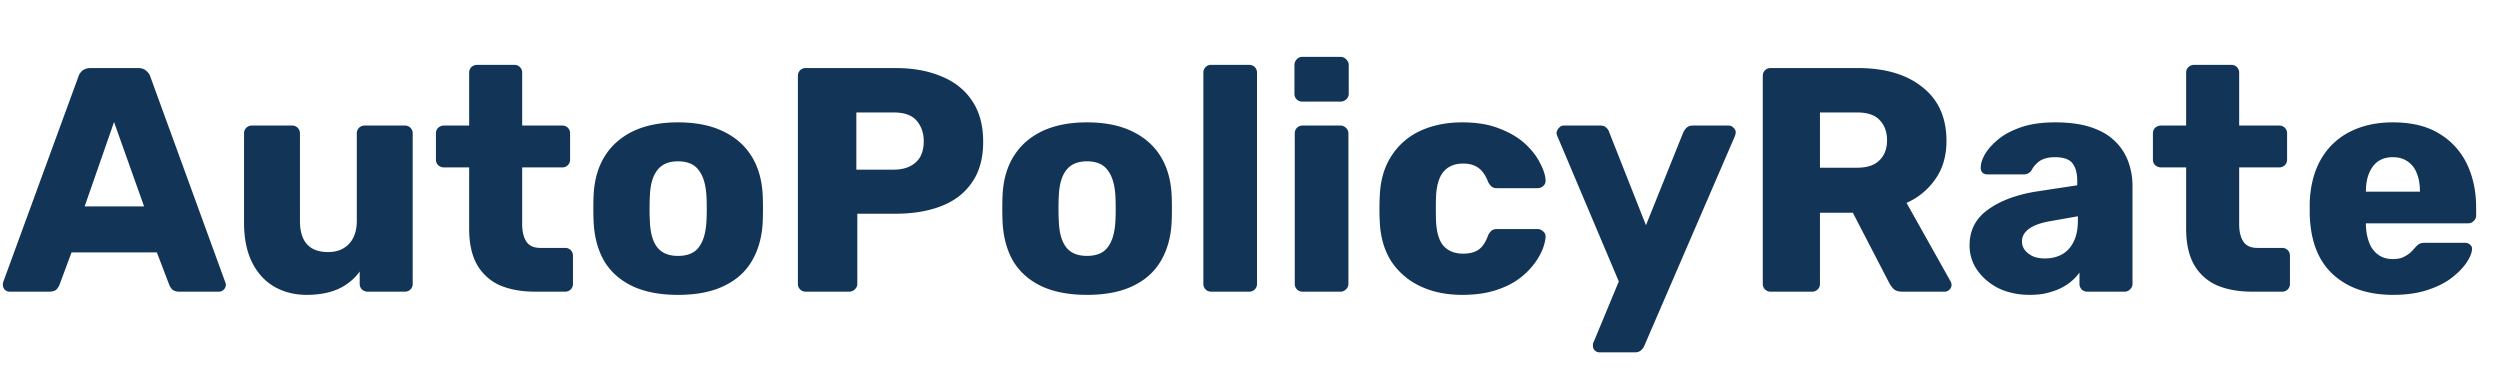 <svg width="180" height="27" fill="none" xmlns="http://www.w3.org/2000/svg"><path d="M.69 21a.521.521 0 01-.345-.138.521.521 0 01-.138-.345c0-.077.008-.146.023-.207L5.635 5.544a.89.89 0 01.276-.437c.153-.138.36-.207.621-.207h3.404c.26 0 .46.069.598.207a.837.837 0 01.299.437l5.382 14.766c.03.061.046.13.046.207a.484.484 0 01-.161.345.468.468 0 01-.345.138h-2.829c-.23 0-.406-.054-.529-.161a1.013 1.013 0 01-.207-.322l-.897-2.346H5.152l-.874 2.346c-.03.092-.1.2-.207.322-.107.107-.291.161-.552.161H.69zm5.405-6.141h4.278L8.211 8.787l-2.116 6.072zm15.984 6.371c-.874 0-1.656-.2-2.346-.598-.675-.399-1.204-.981-1.587-1.748-.383-.782-.575-1.733-.575-2.852V9.615a.56.56 0 01.161-.414.56.56 0 01.414-.161h2.875a.56.56 0 01.414.161.56.56 0 01.161.414v6.279c0 1.503.675 2.254 2.024 2.254.629 0 1.127-.192 1.495-.575.383-.399.575-.958.575-1.679V9.615a.56.56 0 01.161-.414.56.56 0 01.414-.161h2.875a.56.56 0 01.414.161.56.56 0 01.161.414v10.81a.56.56 0 01-.16.414.56.56 0 01-.415.161h-2.668a.613.613 0 01-.414-.161.56.56 0 01-.16-.414v-.874c-.4.552-.92.974-1.565 1.265-.629.276-1.38.414-2.254.414zM38.54 21c-.982 0-1.833-.153-2.553-.46a3.543 3.543 0 01-1.633-1.472c-.384-.675-.575-1.541-.575-2.599v-4.416h-1.794a.642.642 0 01-.438-.161.56.56 0 01-.16-.414V9.615a.56.56 0 01.16-.414.642.642 0 01.438-.161h1.794V5.245a.56.56 0 01.16-.414.612.612 0 01.414-.161h2.669a.56.56 0 01.413.161.56.56 0 01.162.414V9.04h2.875a.56.56 0 01.414.161.56.56 0 01.16.414v1.863a.56.56 0 01-.16.414.56.56 0 01-.414.161h-2.875v4.094c0 .521.1.935.299 1.242.199.307.536.46 1.011.46h1.772a.56.56 0 01.414.161.56.56 0 01.16.414v2.001a.56.56 0 01-.16.414.56.56 0 01-.414.161h-2.14zm10.276.23c-1.288 0-2.377-.207-3.266-.621-.874-.414-1.549-1.004-2.024-1.771-.46-.782-.72-1.71-.782-2.783a20.956 20.956 0 01-.023-1.035c0-.399.008-.744.023-1.035.061-1.089.337-2.016.828-2.783.49-.767 1.173-1.357 2.047-1.771.89-.414 1.955-.621 3.197-.621 1.257 0 2.323.207 3.197.621.89.414 1.58 1.004 2.07 1.771.49.767.767 1.694.828 2.783.015.291.023.636.023 1.035 0 .383-.008.728-.023 1.035-.061 1.073-.33 2.001-.805 2.783-.46.767-1.135 1.357-2.024 1.771-.874.414-1.963.621-3.266.621zm0-2.806c.69 0 1.188-.207 1.495-.621.322-.414.506-1.035.552-1.863.015-.23.023-.537.023-.92s-.008-.69-.023-.92c-.046-.813-.23-1.426-.552-1.84-.307-.43-.805-.644-1.495-.644-.675 0-1.173.215-1.495.644-.322.414-.498 1.027-.53 1.84-.014.23-.022.537-.022.92s.008.69.023.92c.03.828.207 1.449.529 1.863.322.414.82.621 1.495.621zM58.023 21a.56.56 0 01-.414-.161.56.56 0 01-.161-.414V5.475a.56.56 0 01.16-.414.56.56 0 01.415-.161h6.44c1.273 0 2.377.2 3.312.598.95.383 1.687.966 2.208 1.748.537.782.805 1.771.805 2.967 0 1.18-.268 2.154-.805 2.921-.521.767-1.257 1.334-2.208 1.702-.935.368-2.04.552-3.312.552h-2.737v5.037a.525.525 0 01-.184.414.56.56 0 01-.414.161h-3.105zm3.634-8.786h2.69c.66 0 1.182-.169 1.565-.506.399-.337.598-.851.598-1.541 0-.583-.169-1.073-.506-1.472-.337-.399-.89-.598-1.656-.598h-2.691v4.117zM78.26 21.23c-1.288 0-2.377-.207-3.266-.621-.874-.414-1.549-1.004-2.024-1.771-.46-.782-.72-1.71-.782-2.783a20.956 20.956 0 01-.023-1.035c0-.399.008-.744.023-1.035.061-1.089.337-2.016.828-2.783.49-.767 1.173-1.357 2.047-1.771.89-.414 1.955-.621 3.197-.621 1.257 0 2.323.207 3.197.621.89.414 1.58 1.004 2.07 1.771.49.767.767 1.694.828 2.783.015.291.023.636.023 1.035 0 .383-.008.728-.023 1.035-.061 1.073-.33 2.001-.805 2.783-.46.767-1.135 1.357-2.024 1.771-.874.414-1.963.621-3.266.621zm0-2.806c.69 0 1.188-.207 1.495-.621.322-.414.506-1.035.552-1.863.015-.23.023-.537.023-.92s-.008-.69-.023-.92c-.046-.813-.23-1.426-.552-1.84-.307-.43-.805-.644-1.495-.644-.675 0-1.173.215-1.495.644-.322.414-.498 1.027-.529 1.84-.015.23-.023.537-.023.92s.008.69.023.92c.03.828.207 1.449.53 1.863.321.414.82.621 1.494.621zM87.216 21a.56.56 0 01-.414-.161.56.56 0 01-.16-.414V5.245a.56.56 0 01.16-.414.56.56 0 01.414-.161h2.714a.56.56 0 01.414.161.56.56 0 01.161.414v15.18a.56.56 0 01-.16.414.56.56 0 01-.415.161h-2.714zm6.581 0a.56.56 0 01-.414-.161.56.56 0 01-.16-.414V9.615a.56.56 0 01.16-.414.56.56 0 01.414-.161h2.714c.154 0 .284.054.391.161a.525.525 0 01.184.414v10.81a.525.525 0 01-.184.414.532.532 0 01-.39.161h-2.715zm-.023-13.685a.56.56 0 01-.414-.161.56.56 0 01-.16-.414V4.693a.56.56 0 01.16-.414.525.525 0 01.414-.184h2.737c.169 0 .307.061.414.184a.525.525 0 01.184.414V6.74a.525.525 0 01-.184.414.56.56 0 01-.414.161h-2.737zm11.504 13.915c-1.135 0-2.139-.207-3.013-.621a5.07 5.07 0 01-2.093-1.794c-.506-.797-.782-1.748-.828-2.852a15.226 15.226 0 01-.023-.92c0-.383.008-.698.023-.943.046-1.12.322-2.07.828-2.852a4.863 4.863 0 012.07-1.817c.889-.414 1.901-.621 3.036-.621 1.058 0 1.962.153 2.714.46.751.291 1.364.66 1.84 1.104.475.445.828.905 1.058 1.38.245.46.375.866.391 1.219a.5.5 0 01-.161.414.614.614 0 01-.414.161h-2.921c-.169 0-.299-.038-.391-.115a1.05 1.05 0 01-.253-.345c-.184-.475-.422-.813-.713-1.012-.276-.2-.637-.299-1.081-.299-.614 0-1.089.2-1.426.598-.322.399-.499 1.012-.529 1.84a27.672 27.672 0 000 1.633c.03.843.207 1.457.529 1.84.337.383.812.575 1.426.575.475 0 .851-.1 1.127-.299.276-.2.498-.537.667-1.012a1.05 1.05 0 01.253-.345c.092-.077.222-.115.391-.115h2.921c.153 0 .291.061.414.184a.44.44 0 01.161.391c-.016.26-.092.567-.23.92a4.888 4.888 0 01-.644 1.081 5.245 5.245 0 01-1.15 1.081c-.46.322-1.02.583-1.679.782-.66.2-1.426.299-2.3.299zm9.896 4.14a.468.468 0 01-.483-.483v-.138c.015-.046.038-.1.069-.161l1.794-4.324-4.416-10.442a.724.724 0 01-.069-.276.689.689 0 01.184-.345.436.436 0 01.345-.161h2.622c.199 0 .345.054.437.161.107.092.176.2.207.322l2.645 6.693 2.691-6.693a1.22 1.22 0 01.23-.322c.107-.107.261-.161.46-.161h2.576c.138 0 .253.054.345.161.107.092.161.2.161.322a.9.9 0 01-.069.299l-6.509 15.065a.786.786 0 01-.23.322c-.107.107-.261.161-.46.161h-2.53zM127.495 21a.56.56 0 01-.414-.161.558.558 0 01-.161-.414V5.475c0-.169.053-.307.161-.414a.56.56 0 01.414-.161h6.256c1.978 0 3.534.46 4.669 1.38 1.15.905 1.725 2.193 1.725 3.864 0 1.089-.269 2.009-.805 2.76a4.903 4.903 0 01-2.07 1.702l3.174 5.658a.572.572 0 01.069.253.485.485 0 01-.161.345.468.468 0 01-.345.138h-3.036c-.292 0-.506-.069-.644-.207a1.941 1.941 0 01-.299-.414l-2.622-5.06h-2.369v5.106a.562.562 0 01-.161.414.563.563 0 01-.414.161h-2.967zm3.542-8.924h2.668c.72 0 1.257-.176 1.61-.529.368-.353.552-.836.552-1.449 0-.598-.177-1.081-.529-1.449-.338-.368-.882-.552-1.633-.552h-2.668v3.979zm15.12 9.154c-.828 0-1.572-.153-2.231-.46-.644-.322-1.158-.751-1.541-1.288a3.052 3.052 0 01-.575-1.817c0-1.089.445-1.947 1.334-2.576.889-.644 2.07-1.081 3.542-1.311l2.875-.437v-.322c0-.552-.115-.974-.345-1.265-.23-.291-.652-.437-1.265-.437-.429 0-.782.084-1.058.253a1.8 1.8 0 00-.621.69.661.661 0 01-.575.299h-2.576c-.169 0-.299-.046-.391-.138a.466.466 0 01-.115-.368c0-.276.1-.59.299-.943.215-.368.537-.728.966-1.081.429-.353.981-.644 1.656-.874.675-.23 1.487-.345 2.438-.345.997 0 1.848.115 2.553.345.705.23 1.273.552 1.702.966.445.414.774.905.989 1.472a5.03 5.03 0 01.322 1.84v6.992a.524.524 0 01-.184.414.532.532 0 01-.391.161h-2.668a.56.56 0 01-.414-.161.562.562 0 01-.161-.414v-.805c-.199.291-.468.56-.805.805a3.936 3.936 0 01-1.196.575c-.445.153-.966.23-1.564.23zm1.081-2.622c.445 0 .843-.092 1.196-.276.368-.2.652-.498.851-.897.215-.414.322-.928.322-1.541v-.322l-1.955.345c-.721.123-1.25.314-1.587.575-.322.245-.483.537-.483.874 0 .26.077.483.23.667.153.184.353.33.598.437.245.092.521.138.828.138zM162.163 21c-.981 0-1.832-.153-2.553-.46a3.549 3.549 0 01-1.633-1.472c-.383-.675-.575-1.541-.575-2.599v-4.416h-1.794a.644.644 0 01-.437-.161.562.562 0 01-.161-.414V9.615a.56.56 0 01.161-.414.644.644 0 01.437-.161h1.794V5.245a.56.56 0 01.161-.414.614.614 0 01.414-.161h2.668a.56.56 0 01.414.161.558.558 0 01.161.414V9.04h2.875a.56.56 0 01.414.161.558.558 0 01.161.414v1.863a.558.558 0 01-.161.414.56.56 0 01-.414.161h-2.875v4.094c0 .521.1.935.299 1.242.2.307.537.46 1.012.46h1.771a.56.56 0 01.414.161.558.558 0 01.161.414v2.001a.558.558 0 01-.161.414.56.56 0 01-.414.161h-2.139zm10.139.23c-1.81 0-3.251-.49-4.324-1.472-1.074-.981-1.633-2.438-1.679-4.37v-.805c.046-1.211.314-2.246.805-3.105a4.945 4.945 0 012.07-1.978c.889-.46 1.924-.69 3.105-.69 1.349 0 2.461.268 3.335.805a5.1 5.1 0 012.001 2.185c.444.92.667 1.97.667 3.151v.552a.527.527 0 01-.184.414.534.534 0 01-.391.161h-7.36v.161c.015.445.092.851.23 1.219.138.368.352.66.644.874.291.215.644.322 1.058.322.306 0 .559-.046.759-.138.214-.107.391-.222.529-.345.138-.138.245-.253.322-.345.138-.153.245-.245.322-.276.092-.046.23-.069.414-.069h2.852c.153 0 .276.046.368.138.107.077.153.192.138.345-.016.26-.146.575-.391.943-.246.368-.606.736-1.081 1.104-.46.353-1.043.644-1.748.874-.706.23-1.526.345-2.461.345zm-1.955-7.429h3.887v-.046c0-.49-.077-.92-.23-1.288a1.693 1.693 0 00-.667-.851c-.292-.2-.644-.299-1.058-.299-.414 0-.767.1-1.058.299-.276.2-.491.483-.644.851-.154.368-.23.797-.23 1.288v.046z" fill="#123456"/></svg>